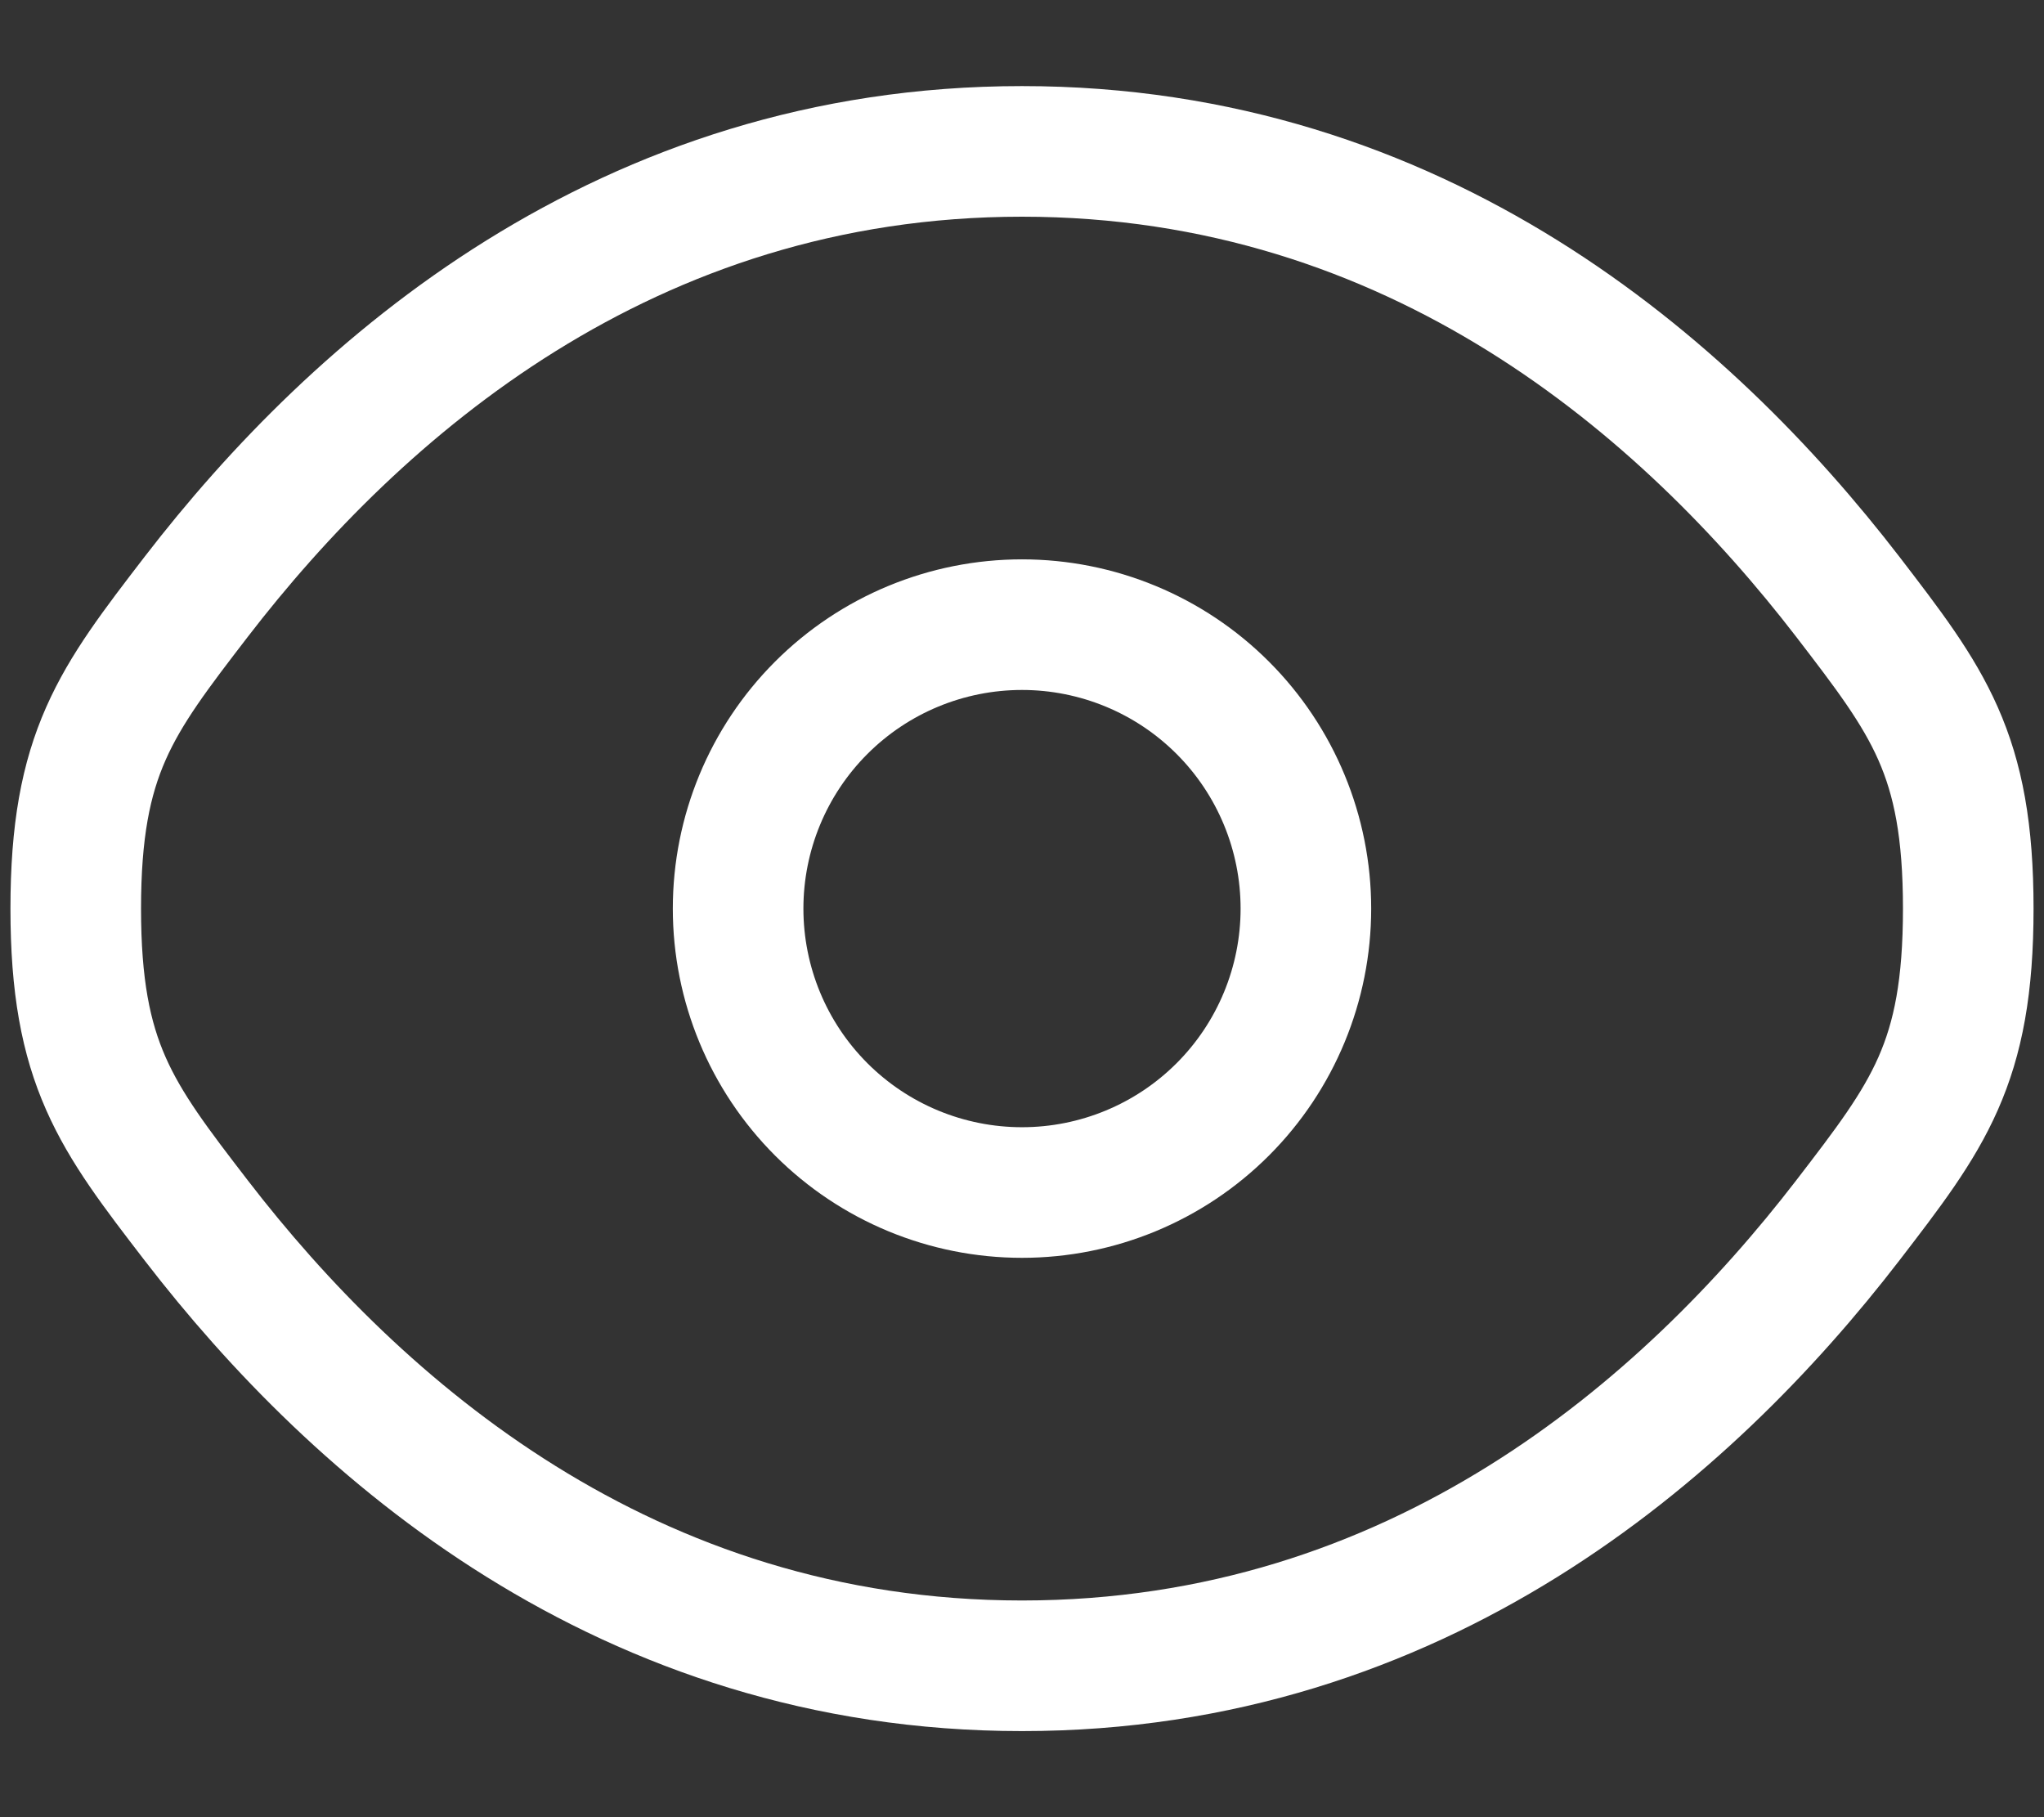 <svg width="18" height="16" viewBox="0 0 18 16" fill="none" xmlns="http://www.w3.org/2000/svg">
<rect x="0" y="0" width="18" height="16" fill="#333333" stroke="none"/>
<path d="M1.729 10.747C1.021 9.827 0.667 9.366 0.667 8C0.667 6.633 1.021 6.174 1.729 5.253C3.143 3.417 5.515 1.333 9 1.333C12.485 1.333 14.857 3.417 16.271 5.253C16.979 6.175 17.333 6.634 17.333 8C17.333 9.367 16.979 9.826 16.271 10.747C14.857 12.583 12.485 14.667 9 14.667C5.515 14.667 3.143 12.583 1.729 10.747Z" stroke="white" stroke-width="1.15"/>
<path d="M11.5 8C11.5 8.663 11.237 9.299 10.768 9.768C10.299 10.237 9.663 10.5 9 10.5C8.337 10.5 7.701 10.237 7.232 9.768C6.763 9.299 6.5 8.663 6.5 8C6.5 7.337 6.763 6.701 7.232 6.232C7.701 5.763 8.337 5.5 9 5.5C9.663 5.5 10.299 5.763 10.768 6.232C11.237 6.701 11.5 7.337 11.5 8Z" stroke="white" stroke-width="1.15"/>
</svg>
